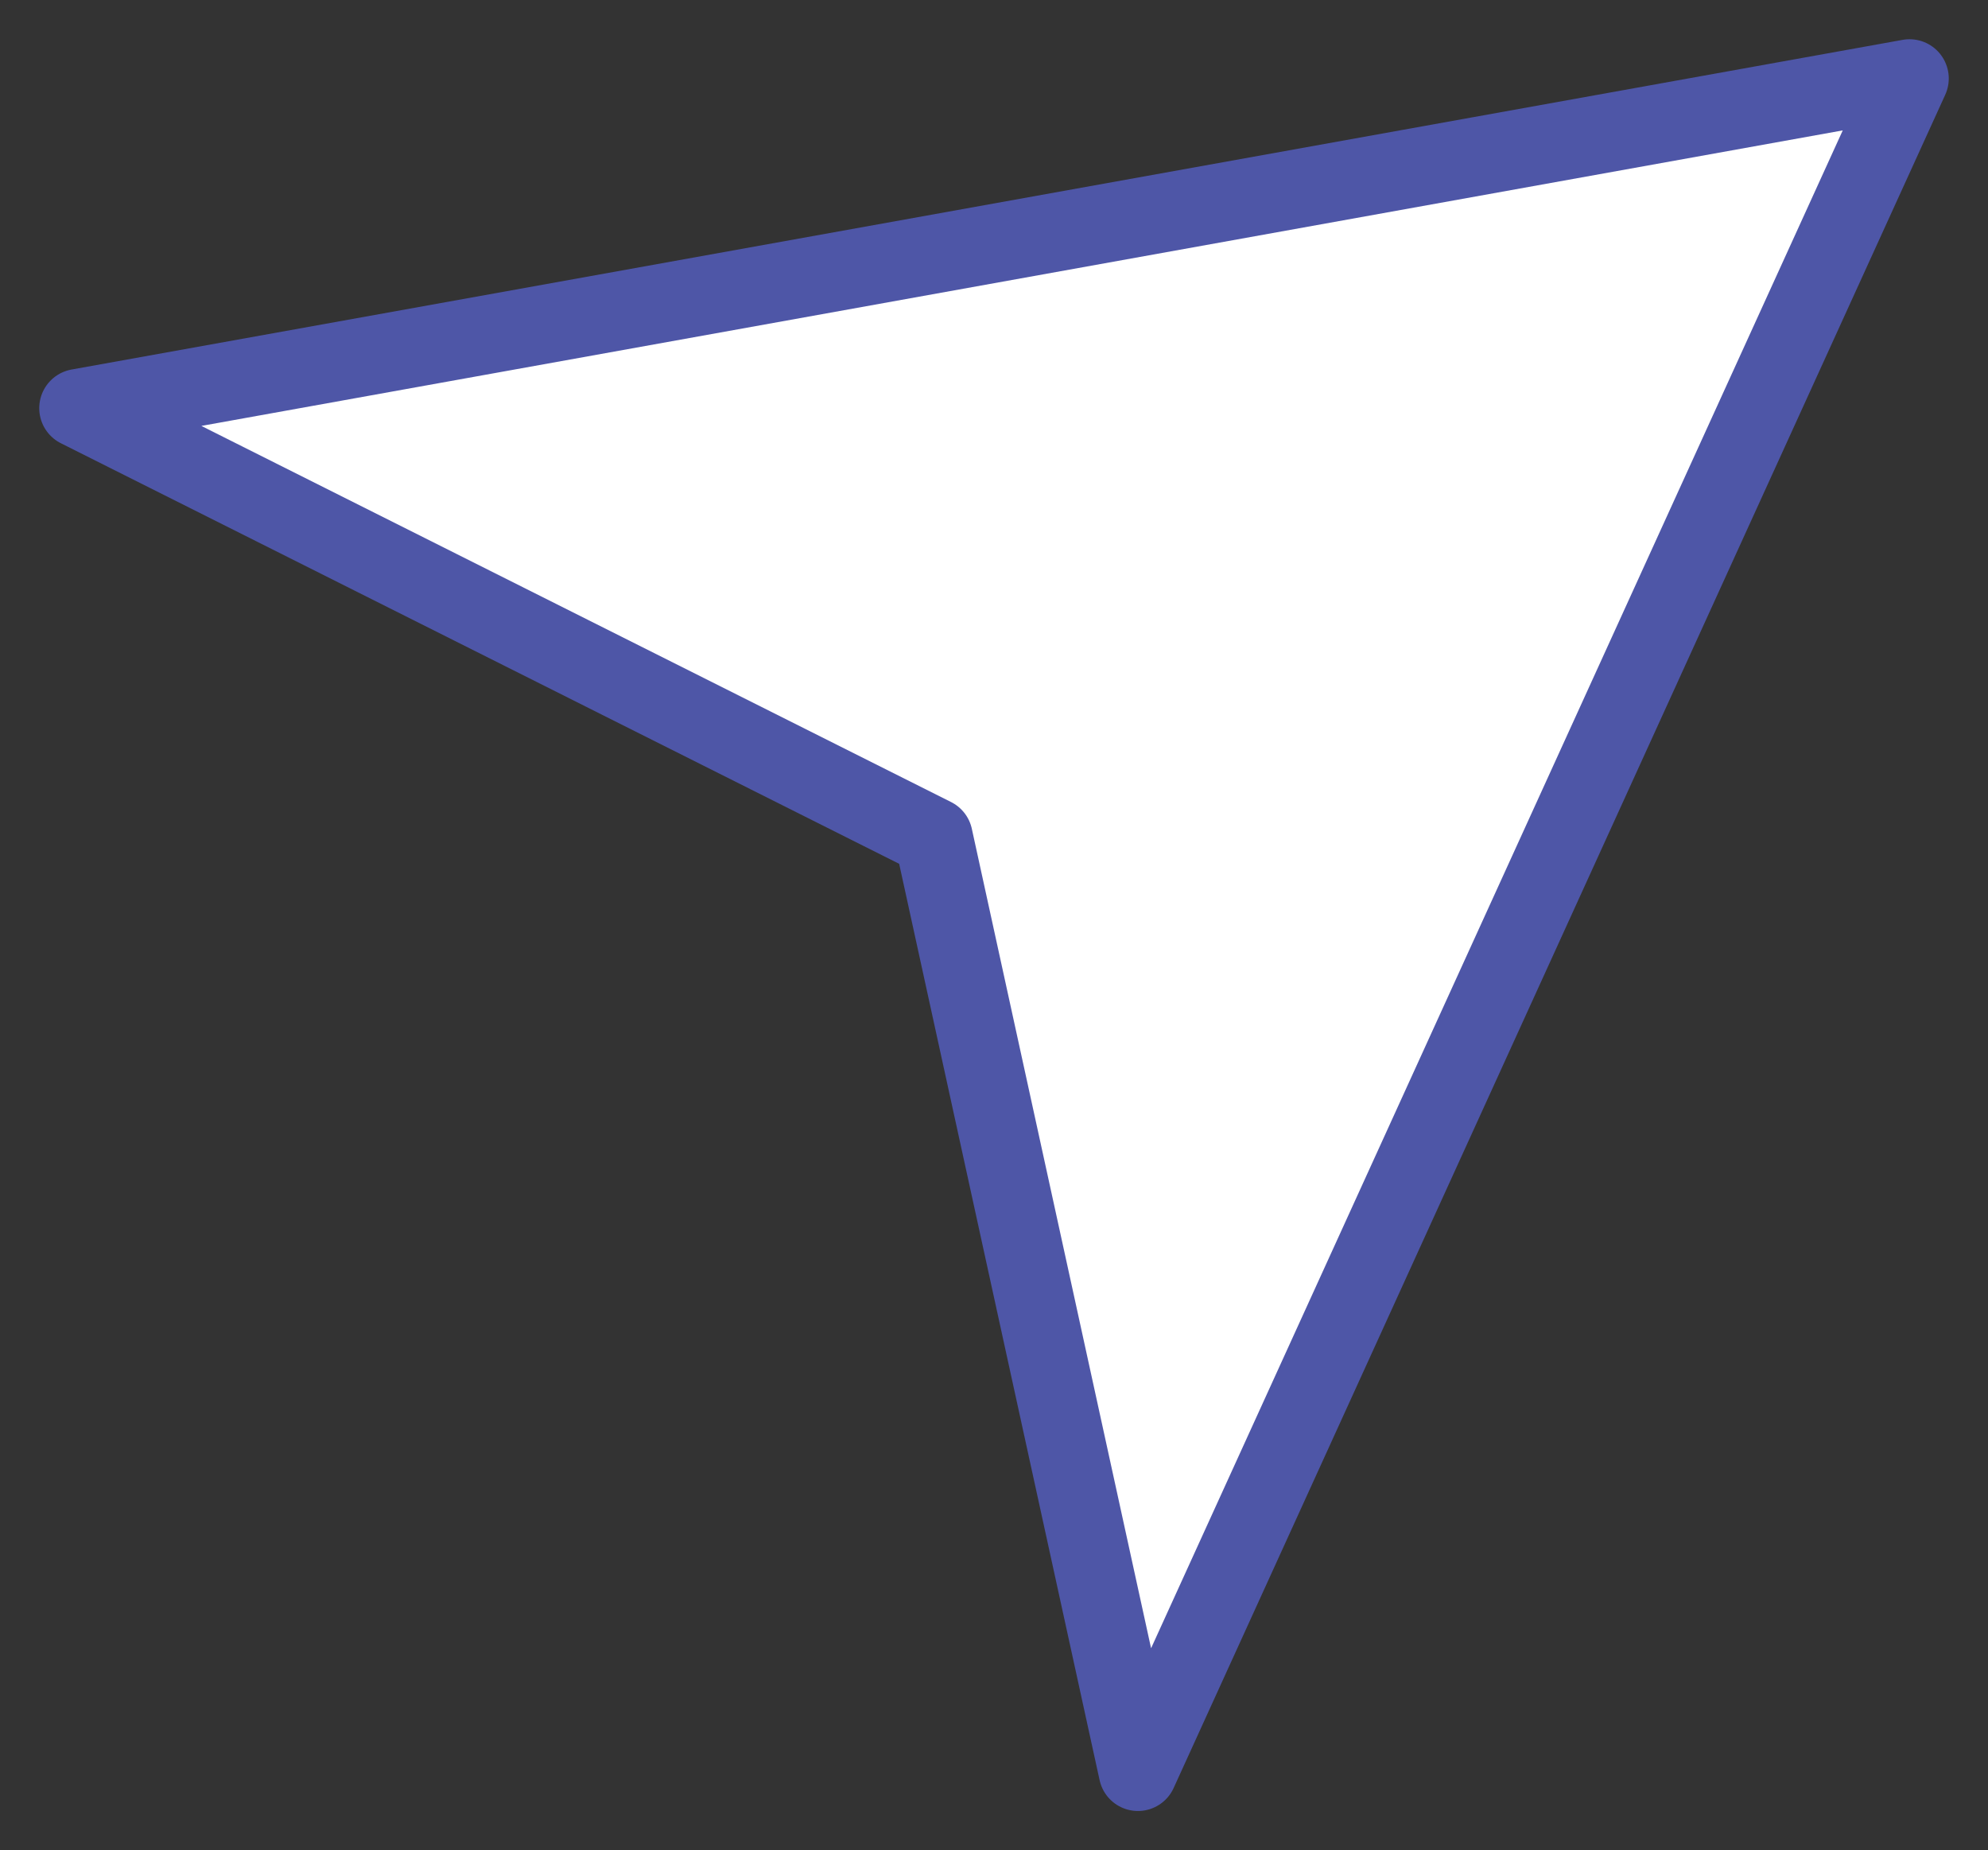 <?xml version="1.0" encoding="UTF-8"?> <svg xmlns="http://www.w3.org/2000/svg" viewBox="787.334 357.714 25.332 23.571" width="25.332" height="23.571"><rect x="787.334" y="357.714" width="25.332" height="23.571" fill="#333333" stroke="none"/><path fill="#ffffff" fill-opacity="1" stroke="#4e56a7" stroke-opacity="1" stroke-width="1" fill-rule="evenodd" id="tSvg12e7a8058e1" d="M 811.666 358.714 C 788.334 362.914 788.334 362.914 788.334 362.914 C 788.334 362.914 799.229 368.379 799.229 368.379 C 799.229 368.379 801.834 380.286 801.834 380.286 C 801.834 380.286 811.666 358.714 811.666 358.714Z" stroke-linejoin="round"></path><defs></defs></svg> 